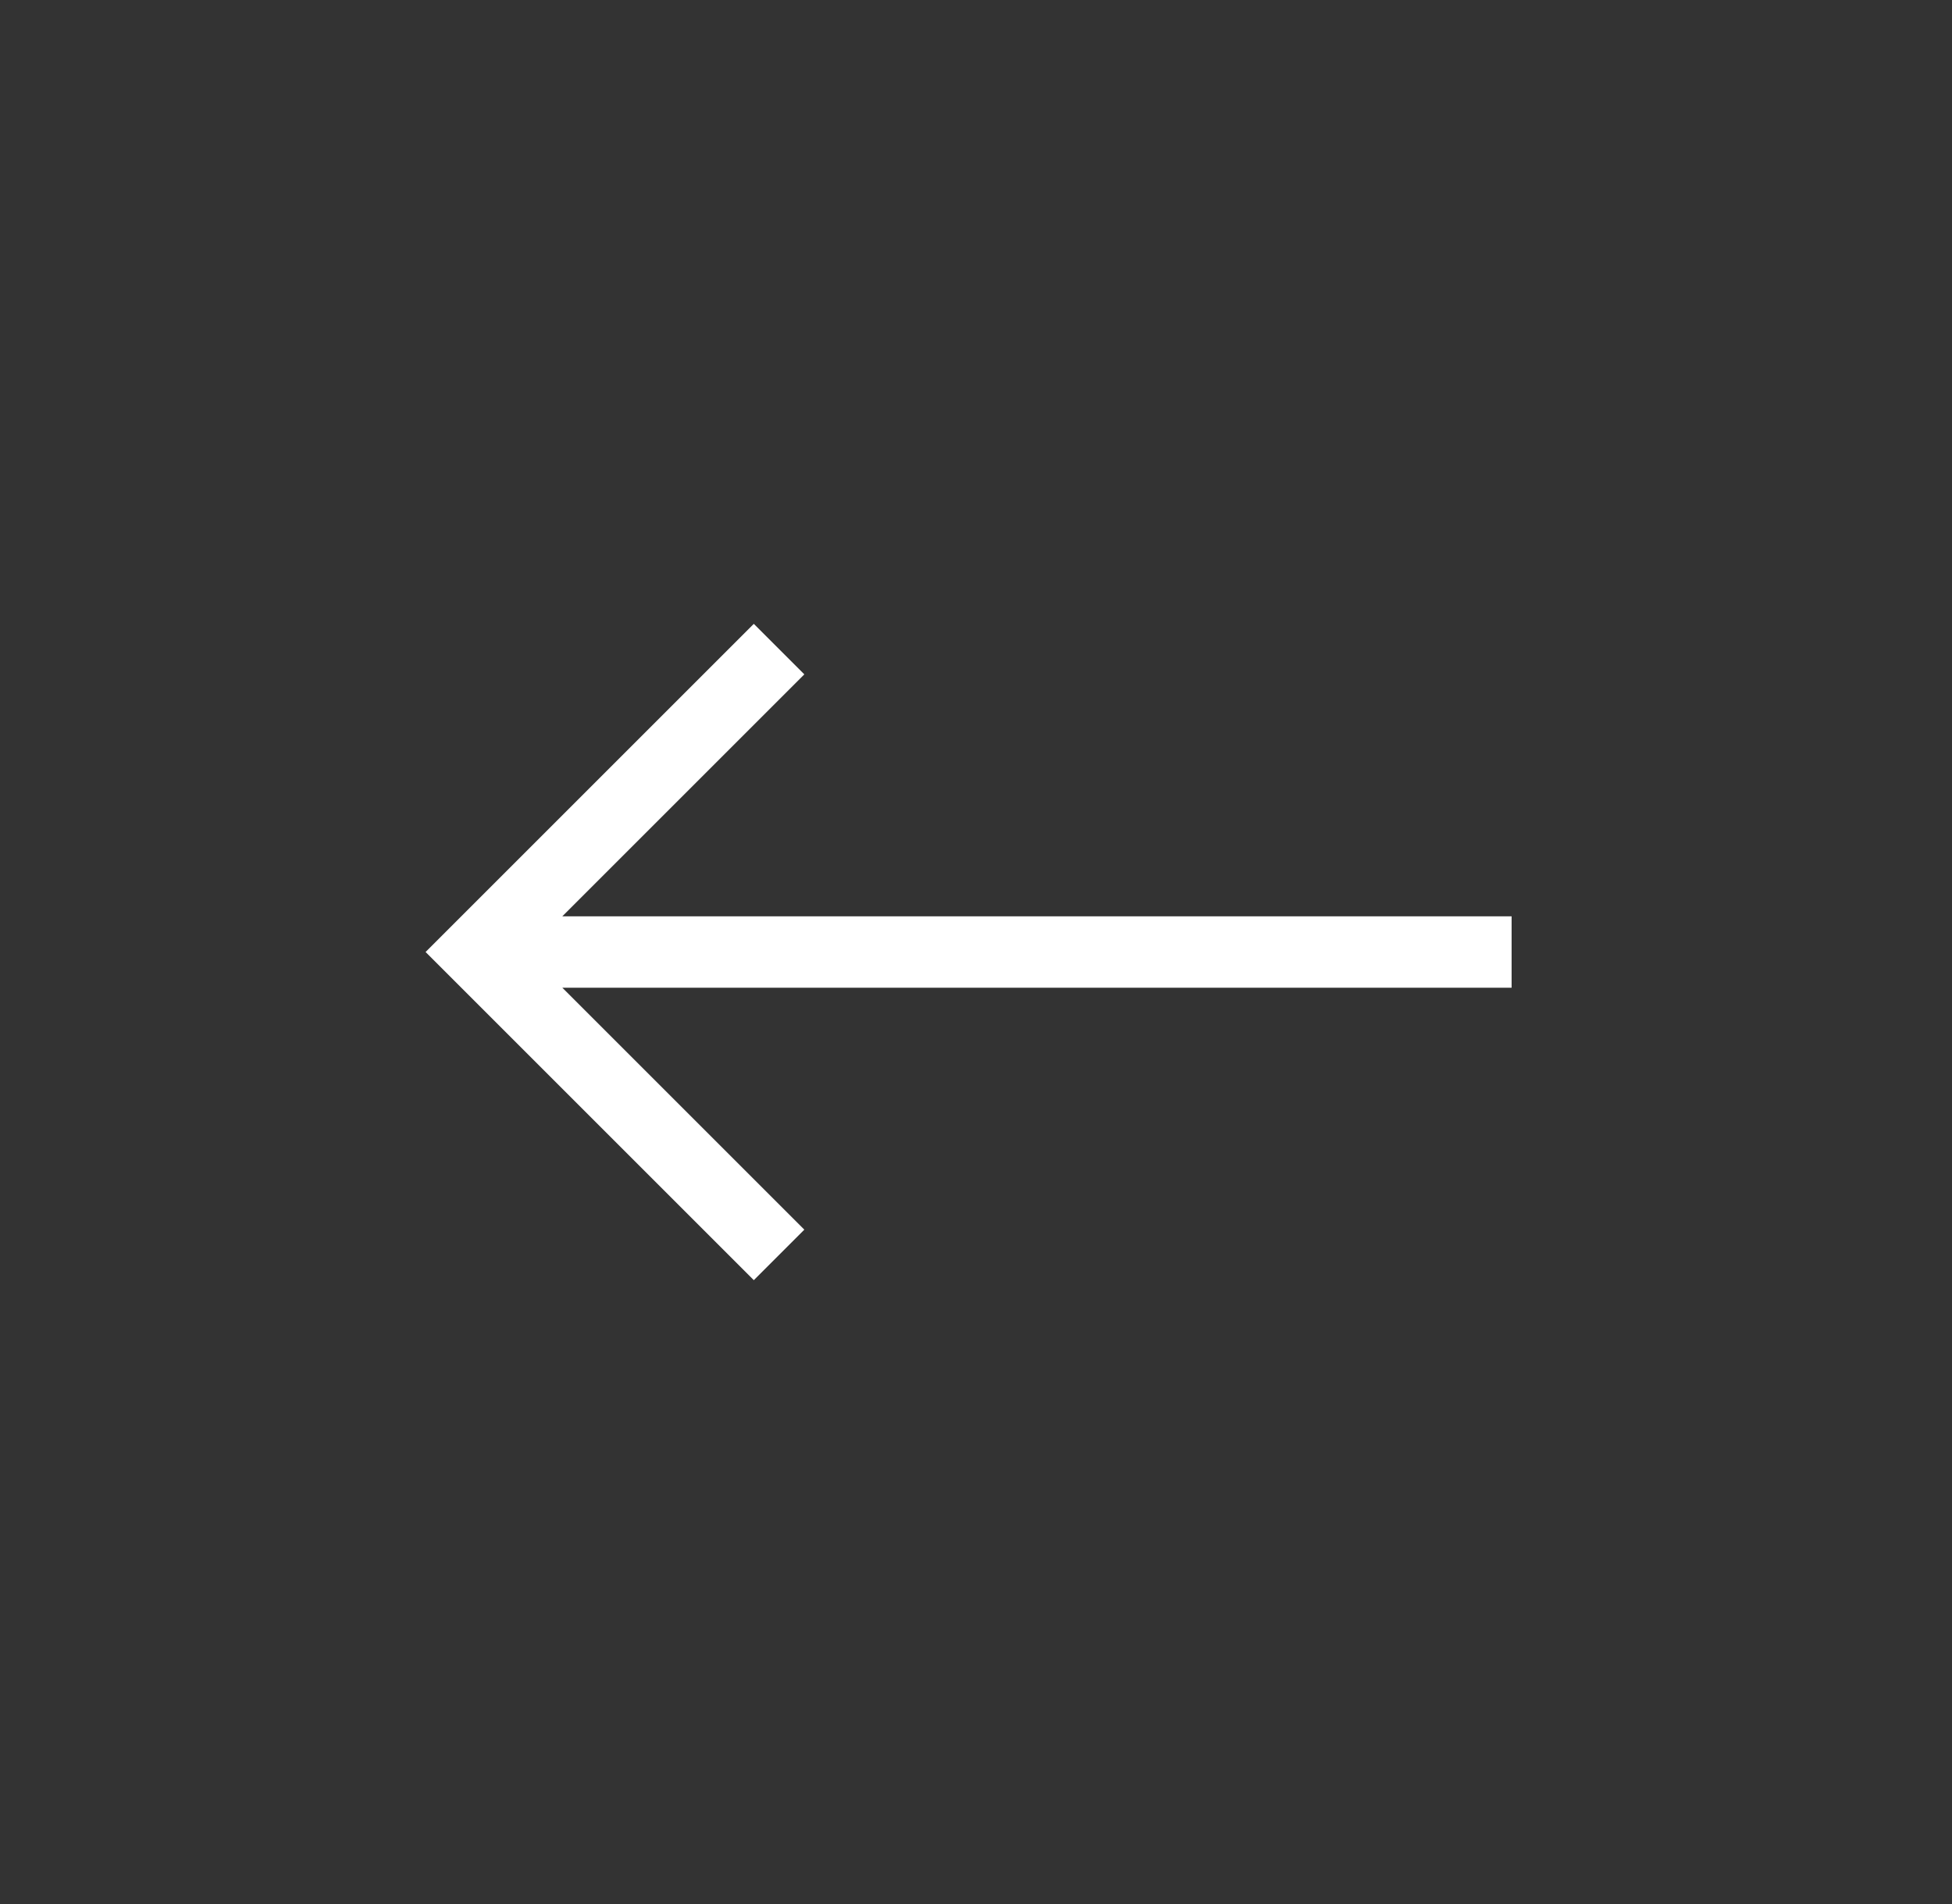 <?xml version="1.0" encoding="UTF-8"?> <svg xmlns="http://www.w3.org/2000/svg" width="41" height="40" viewBox="0 0 41 40" fill="none"><rect x="0" y="0" width="41" height="40" fill="#333333" stroke="none"/><path fill-rule="evenodd" clip-rule="evenodd" d="M16.894 14.167L11.811 19.25H31.75V20.75H11.811L16.894 25.833L15.833 26.894L8.939 20L15.833 13.106L16.894 14.167Z" fill="white"></path></svg> 